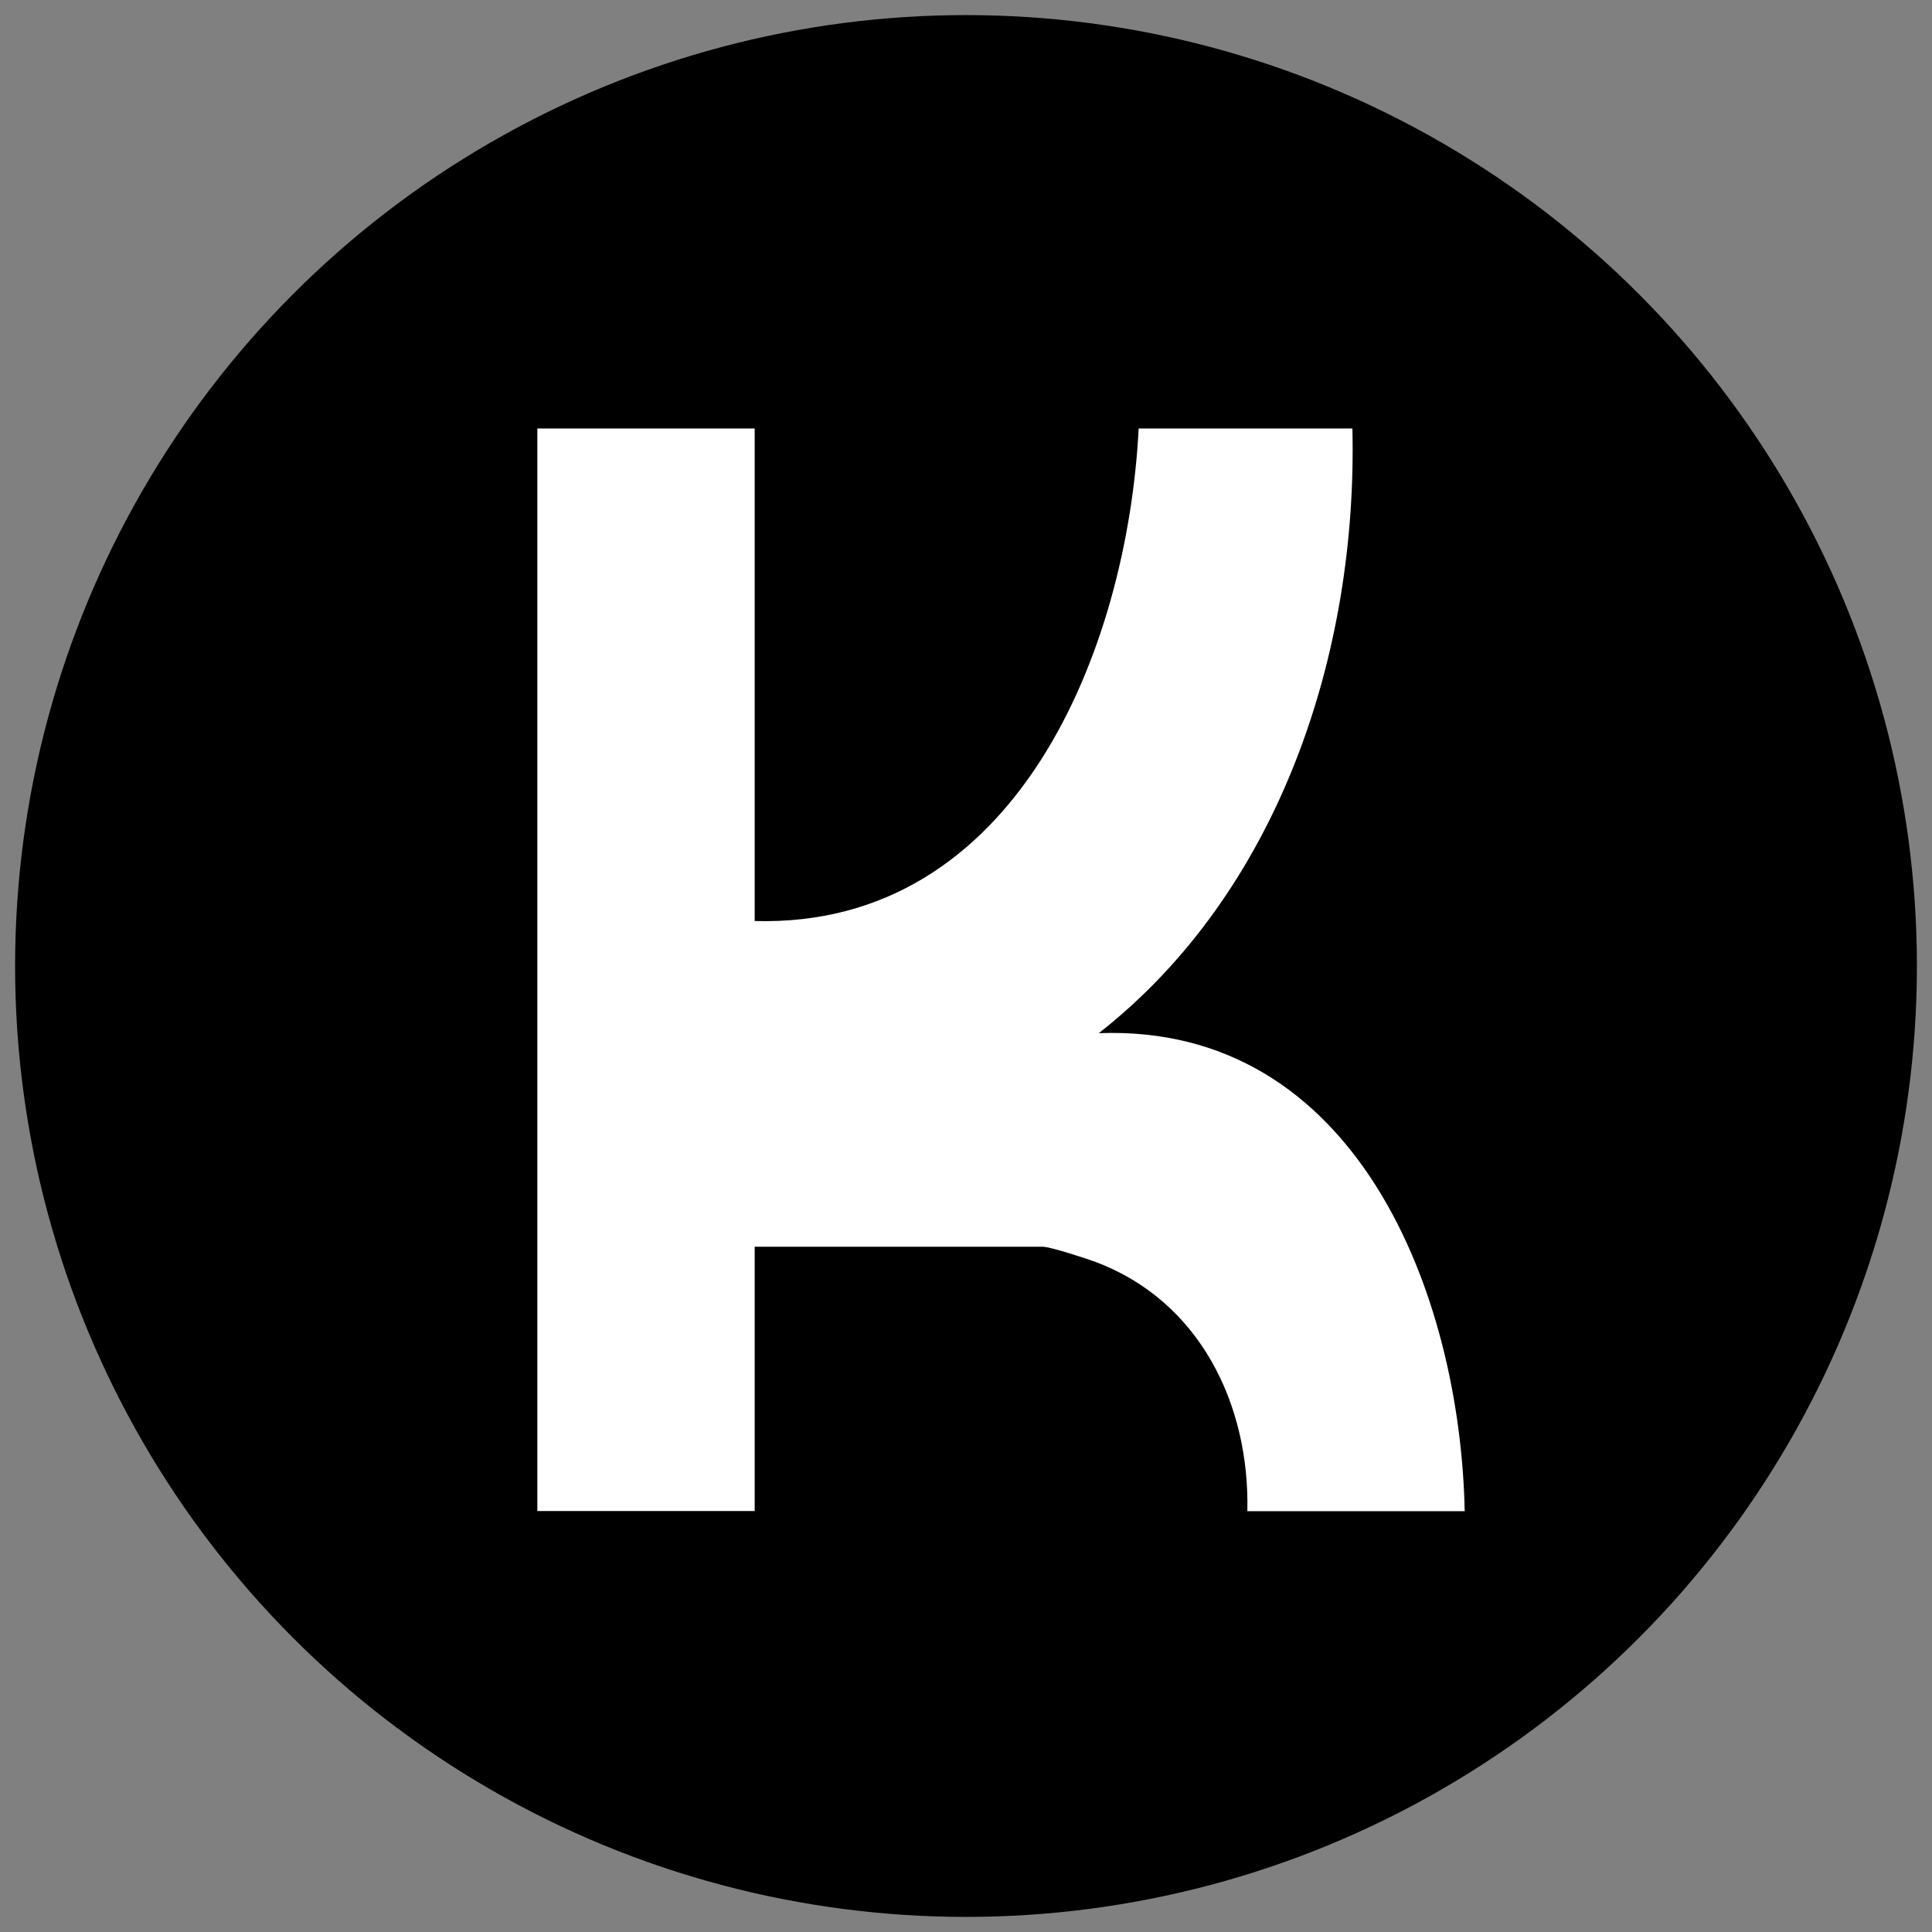 <?xml version="1.0" encoding="UTF-8"?><svg id="Layer_1" xmlns="http://www.w3.org/2000/svg" viewBox="0 0 128 128"><rect x="0" y="0" width="128" height="128" fill="#808080" stroke="none"/><defs><style>.cls-1{fill:#fff;}</style></defs><circle cx="64" cy="64" r="63"/><path class="cls-1" d="M50,28.39v32.63c17.36.48,24.69-18,25.44-32.63h14.16c.35,14.88-4.84,30.68-16.8,40.06,17.08-.63,23.95,17.29,24.24,31.67h-14.4c.16-7.08-3.15-13.9-10.02-16.5-.65-.24-3.02-1.02-3.54-1.02h-19.08v17.51h-14.4V28.39h14.4Z"/></svg>